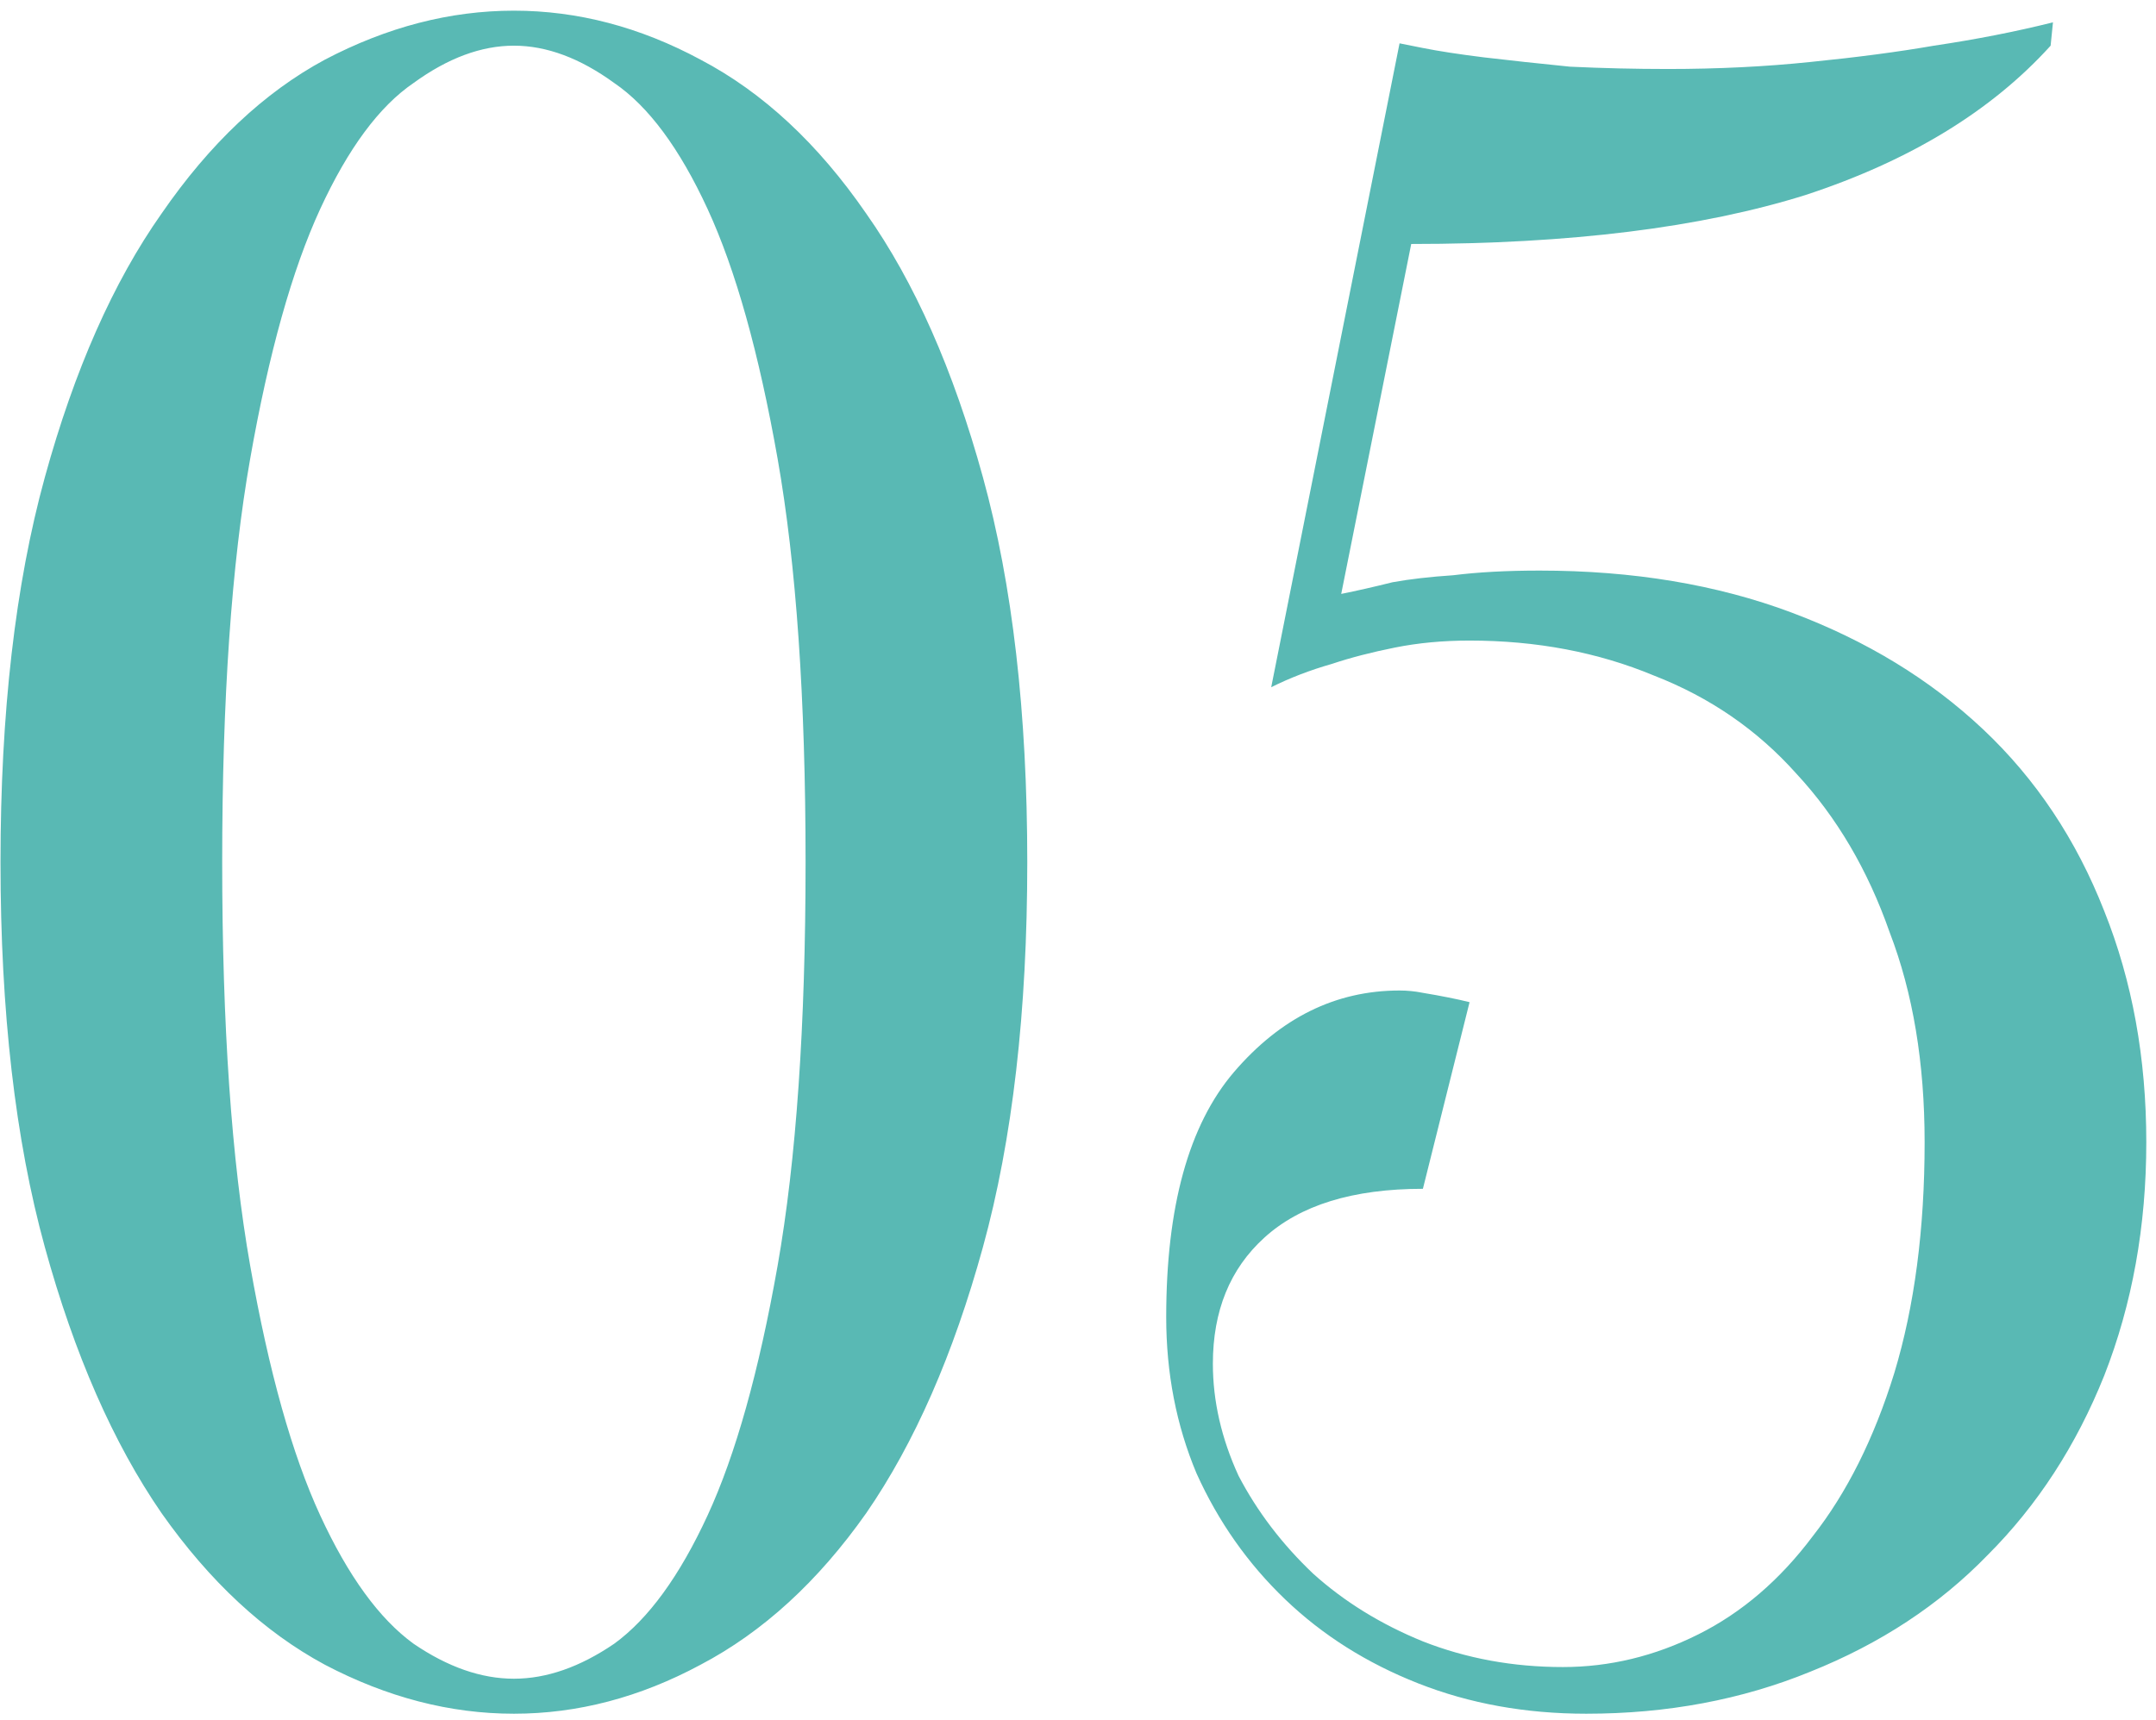 <?xml version="1.0" encoding="UTF-8"?> <svg xmlns="http://www.w3.org/2000/svg" width="104" height="83" viewBox="0 0 104 83" fill="none"> <path d="M38.859 41.602C38.859 33.722 38.409 27.231 37.509 22.128C36.608 17.025 35.483 13.01 34.132 10.083C32.781 7.156 31.28 5.13 29.629 4.005C27.978 2.804 26.365 2.204 24.789 2.204C23.213 2.204 21.599 2.804 19.948 4.005C18.297 5.13 16.797 7.156 15.446 10.083C14.095 13.01 12.969 17.025 12.069 22.128C11.168 27.231 10.718 33.722 10.718 41.602C10.718 49.481 11.168 55.973 12.069 61.076C12.969 66.179 14.095 70.194 15.446 73.12C16.797 76.047 18.297 78.111 19.948 79.311C21.599 80.437 23.213 81 24.789 81C26.365 81 27.978 80.437 29.629 79.311C31.28 78.111 32.781 76.047 34.132 73.12C35.483 70.194 36.608 66.179 37.509 61.076C38.409 55.973 38.859 49.481 38.859 41.602ZM49.553 41.602C49.553 48.806 48.84 54.997 47.414 60.175C45.989 65.353 44.113 69.631 41.786 73.008C39.46 76.31 36.796 78.749 33.794 80.325C30.867 81.9 27.866 82.689 24.789 82.689C21.712 82.689 18.673 81.9 15.671 80.325C12.744 78.749 10.117 76.31 7.791 73.008C5.465 69.631 3.589 65.353 2.163 60.175C0.737 54.997 0.024 48.806 0.024 41.602C0.024 34.398 0.737 28.206 2.163 23.028C3.589 17.85 5.465 13.61 7.791 10.308C10.117 6.931 12.744 4.455 15.671 2.879C18.673 1.303 21.712 0.515 24.789 0.515C27.866 0.515 30.867 1.303 33.794 2.879C36.796 4.455 39.46 6.931 41.786 10.308C44.113 13.61 45.989 17.85 47.414 23.028C48.84 28.206 49.553 34.398 49.553 41.602ZM75.391 80.437C77.642 80.437 79.818 79.912 81.92 78.861C84.021 77.811 85.859 76.235 87.435 74.133C89.086 72.032 90.4 69.406 91.375 66.254C92.351 63.027 92.839 59.312 92.839 55.11C92.839 51.282 92.276 47.906 91.15 44.979C90.1 41.977 88.599 39.425 86.647 37.324C84.771 35.223 82.483 33.647 79.781 32.596C77.079 31.471 74.115 30.908 70.888 30.908C69.612 30.908 68.412 31.02 67.286 31.246C66.16 31.471 65.147 31.733 64.247 32.034C63.196 32.334 62.221 32.709 61.32 33.159L67.511 2.091C67.511 2.091 67.886 2.166 68.637 2.316C69.387 2.466 70.363 2.616 71.564 2.766C72.839 2.916 74.228 3.067 75.728 3.217C77.304 3.292 78.88 3.329 80.456 3.329C82.858 3.329 85.147 3.217 87.323 2.991C89.574 2.766 91.563 2.504 93.289 2.204C95.315 1.903 97.229 1.528 99.03 1.078L98.917 2.204C96.066 5.355 92.126 7.757 87.098 9.408C82.07 10.984 75.728 11.772 68.074 11.772L64.697 28.657C65.447 28.506 66.273 28.319 67.173 28.094C67.999 27.944 68.975 27.831 70.1 27.756C71.301 27.606 72.689 27.531 74.265 27.531C78.768 27.531 82.82 28.206 86.422 29.557C90.024 30.908 93.101 32.784 95.653 35.185C98.204 37.587 100.155 40.514 101.506 43.966C102.857 47.343 103.532 51.057 103.532 55.11C103.532 59.162 102.857 62.914 101.506 66.366C100.155 69.743 98.279 72.633 95.878 75.034C93.552 77.435 90.7 79.311 87.323 80.662C84.021 82.013 80.419 82.689 76.516 82.689C73.59 82.689 70.888 82.201 68.412 81.225C65.935 80.25 63.796 78.899 61.995 77.173C60.194 75.447 58.769 73.421 57.718 71.094C56.742 68.768 56.255 66.254 56.255 63.552C56.255 58.224 57.343 54.284 59.519 51.733C61.77 49.106 64.434 47.793 67.511 47.793C67.886 47.793 68.262 47.83 68.637 47.906C69.087 47.98 69.5 48.056 69.875 48.131C70.25 48.206 70.588 48.281 70.888 48.356L68.637 57.361C65.26 57.361 62.708 58.149 60.982 59.725C59.331 61.226 58.506 63.252 58.506 65.803C58.506 67.605 58.919 69.406 59.744 71.207C60.645 72.933 61.845 74.509 63.346 75.934C64.847 77.285 66.611 78.374 68.637 79.199C70.738 80.024 72.989 80.437 75.391 80.437Z" fill="#59B9B4"></path> </svg> 